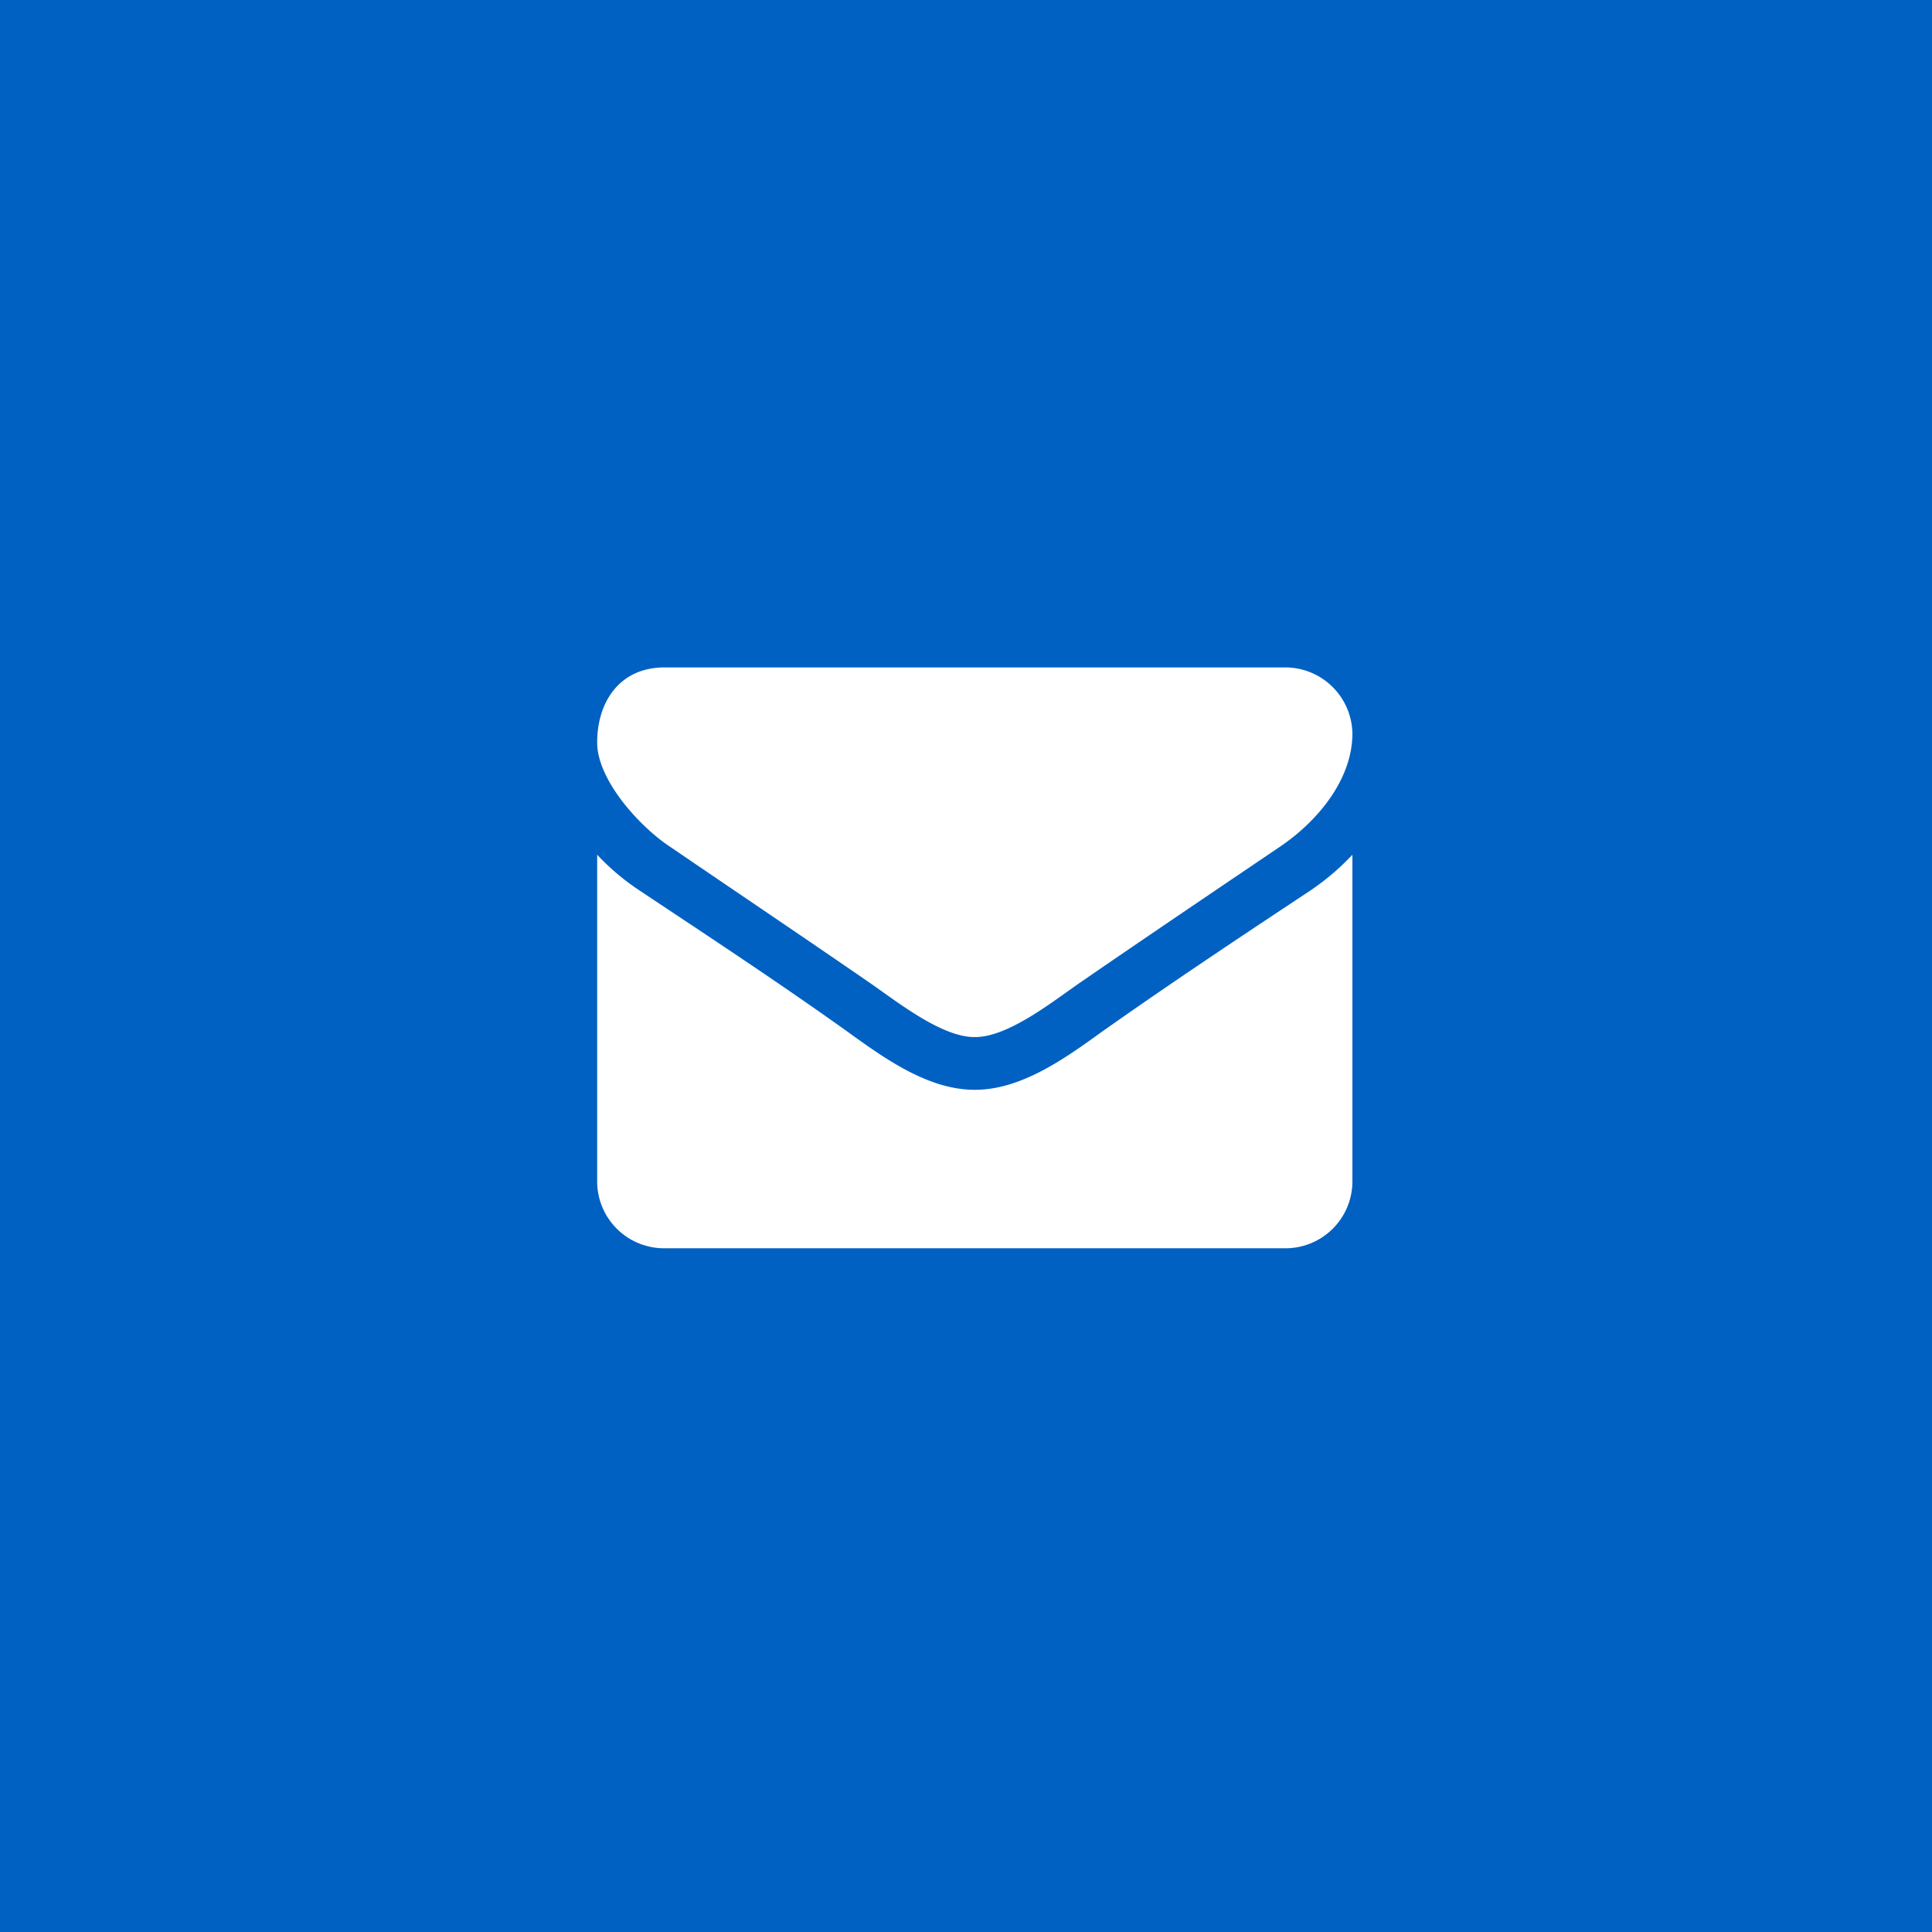 <svg xmlns="http://www.w3.org/2000/svg" width="110" height="110" viewBox="0 0 110 110">
  <g id="ヘッダーお問い合わせ" transform="translate(-1810)">
    <rect id="長方形_90" data-name="長方形 90" width="110" height="110" transform="translate(1810)" fill="#0061c2"/>
    <g id="アイコン-メール" transform="translate(1844 38)">
      <path id="パス_427" data-name="パス 427" d="M10.5-35.765a14.051,14.051,0,0,1-2.4,2.043c-4.007,2.654-8.039,5.332-11.95,8.1-2.016,1.456-4.511,3.241-7.127,3.241h-.048c-2.616,0-5.111-1.785-7.127-3.241-3.911-2.8-7.943-5.449-11.926-8.1A13.344,13.344,0,0,1-32.5-35.765v18.65a3.811,3.811,0,0,0,3.839,3.758H6.661A3.811,3.811,0,0,0,10.5-17.115Zm0-6.906a3.826,3.826,0,0,0-3.839-3.758H-28.661c-2.568,0-3.839,1.973-3.839,4.275,0,2.137,2.424,4.792,4.127,5.919,3.719,2.537,7.487,5.073,11.206,7.634,1.56,1.057,4.2,3.218,6.143,3.218h.048c1.944,0,4.583-2.161,6.143-3.218,3.719-2.56,7.487-5.1,11.23-7.634C8.508-37.667,10.5-40.04,10.5-42.67Z" transform="translate(32.5 46.429)" fill="#fff"/>
    </g>
  </g>
</svg>
